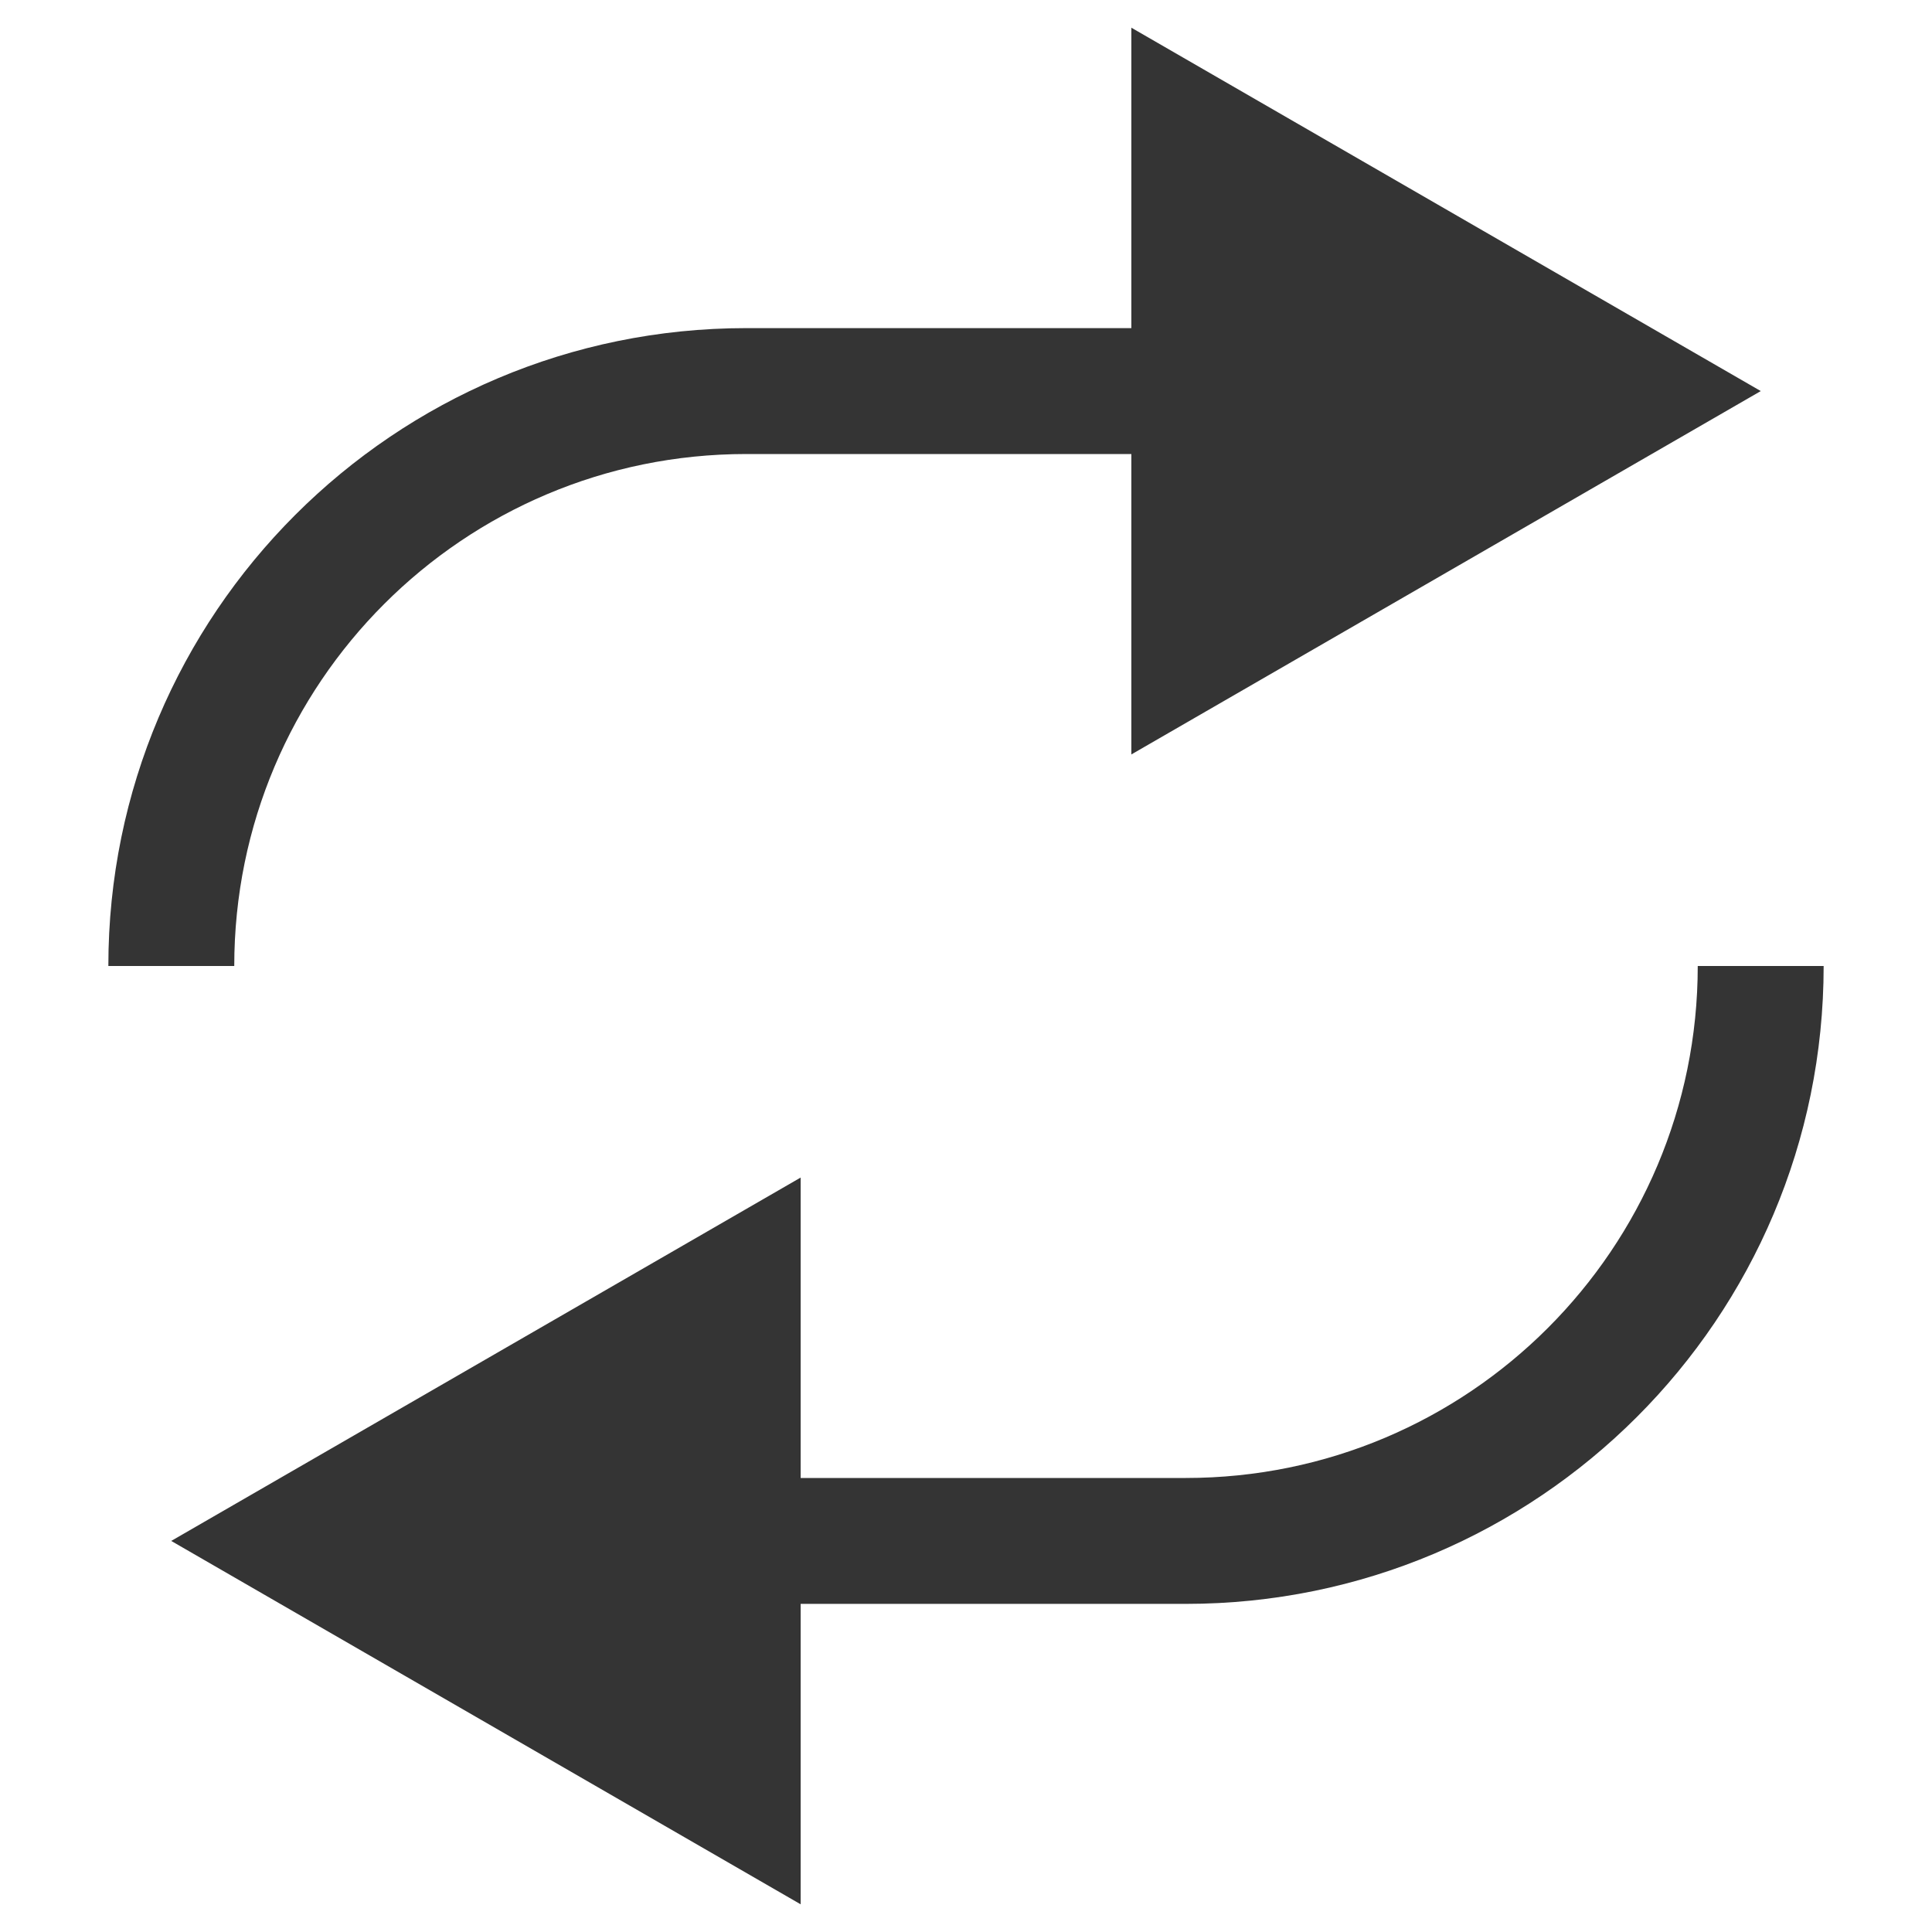 <?xml version="1.0" encoding="UTF-8" standalone="no"?><svg width="24" height="24" viewBox="0 0 24 24" fill="none" xmlns="http://www.w3.org/2000/svg">
<path d="M21.873 4.858L14.054 0.344V9.372L21.873 4.858ZM9.27 5.64H14.836V4.076H9.27V5.64ZM2.91 12C2.91 8.487 5.757 5.64 9.27 5.64V4.076C4.894 4.076 1.346 7.624 1.346 12H2.91Z" fill="#343434"/>
<path d="M2.127 19.142L9.946 23.656L9.946 14.628L2.127 19.142ZM14.73 18.36L9.164 18.36L9.164 19.924L14.73 19.924L14.73 18.36ZM21.09 12C21.09 15.513 18.243 18.36 14.73 18.36L14.73 19.924C19.106 19.924 22.654 16.376 22.654 12L21.09 12Z" fill="#343434"/>
</svg>

